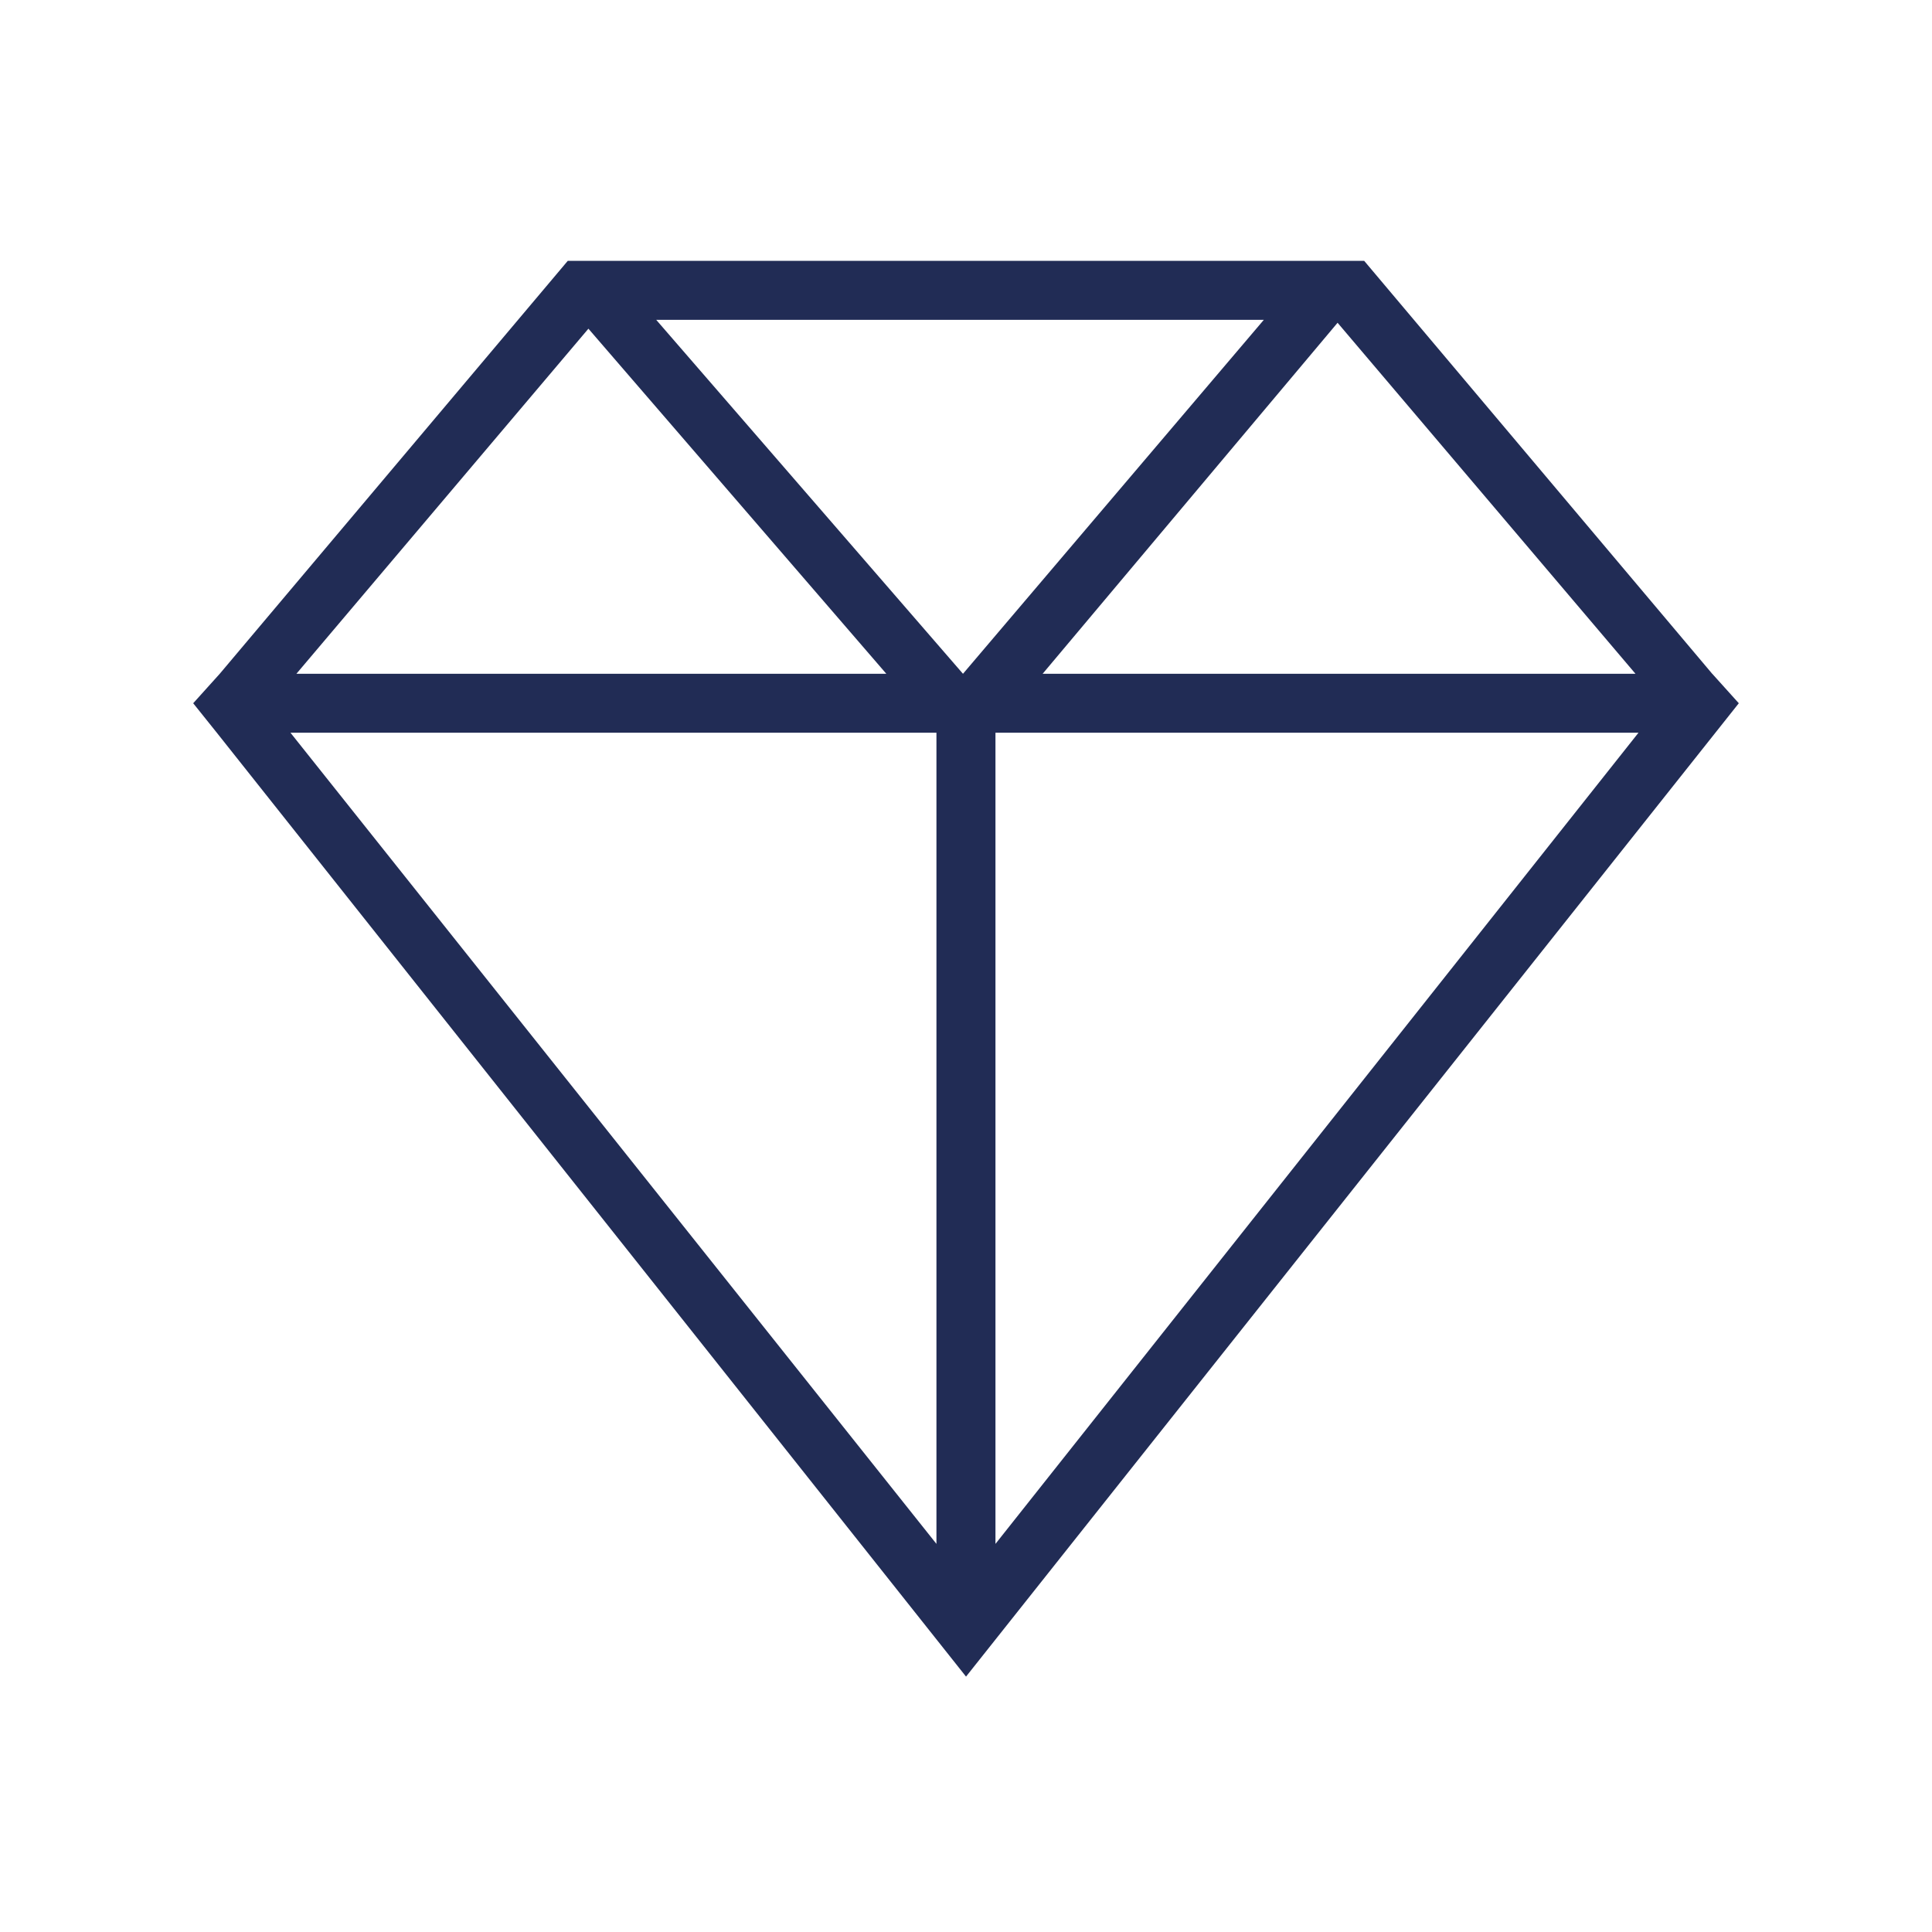<?xml version="1.0" encoding="UTF-8"?>
<svg xmlns="http://www.w3.org/2000/svg" width="80" height="80" viewBox="0 0 80 80" fill="none">
  <path d="M70.899 27.9L56.487 10.8H23.511L9.099 27.9L8 29.12L8.978 30.341L40.001 69.425L72 29.12L70.901 27.9H70.899ZM67.722 27.9H43.173L55.386 13.365L67.722 27.9ZM39.875 27.9L27.172 13.243H52.333L39.875 27.9ZM24.365 13.61L36.701 27.9H12.273L24.365 13.61ZM38.776 30.341V63.929L12.028 30.341H38.776ZM41.22 63.929V30.341H67.846L41.22 63.929Z" fill="#212C55"></path>
</svg>
